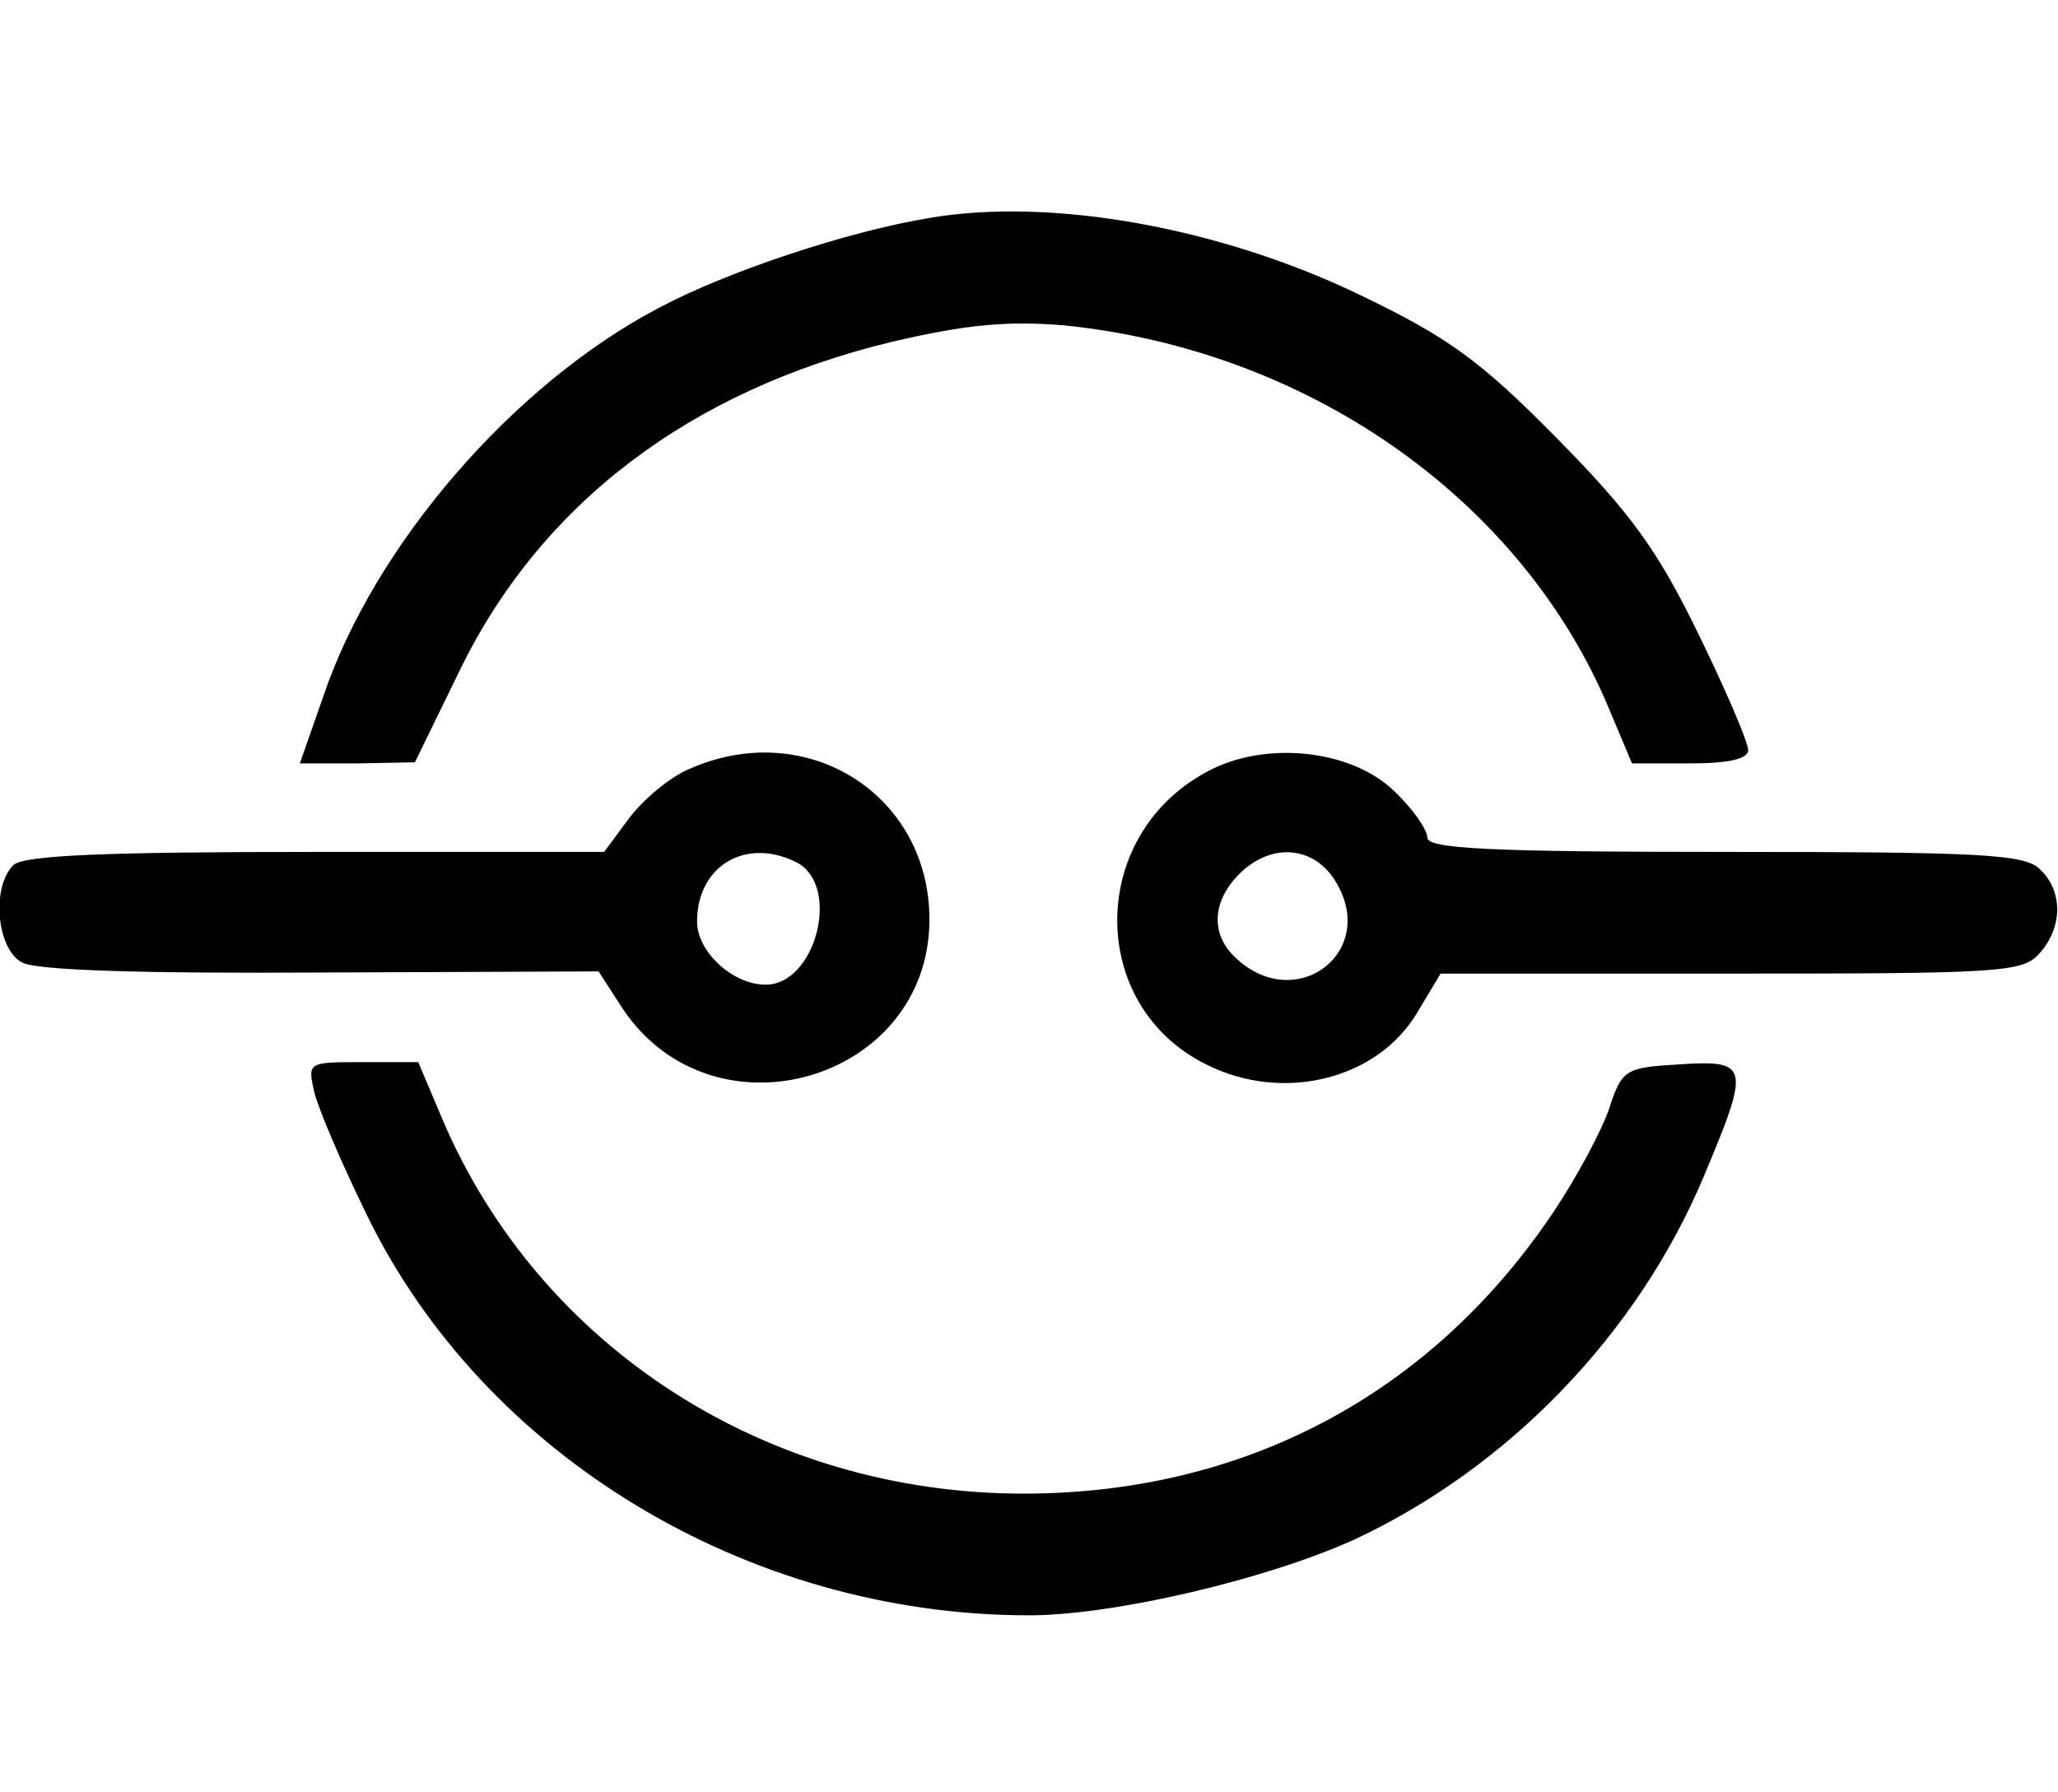 <?xml version="1.0" standalone="no"?>
<!DOCTYPE svg PUBLIC "-//W3C//DTD SVG 20010904//EN"
 "http://www.w3.org/TR/2001/REC-SVG-20010904/DTD/svg10.dtd">
<svg version="1.0" xmlns="http://www.w3.org/2000/svg"
 width="186pt" height="162pt" viewBox="0 0 186 162"
 preserveAspectRatio="xMidYMid meet">

<g transform="translate(0,162) scale(0.1,-0.1)"
fill="#000000" stroke="none">
<path d="M840 1423 c-73 -12 -182 -48 -244 -81 -132 -69 -258 -215 -304 -352
l-21 -60 52 0 52 1 40 82 c73 151 208 254 391 298 68 16 105 19 155 15 219
-22 409 -154 490 -339 l24 -57 53 0 c34 0 52 4 52 12 0 7 -20 54 -45 105 -37
76 -61 109 -128 177 -69 70 -98 91 -177 129 -126 61 -279 89 -390 70z"/>
<path d="M623 925 c-17 -7 -41 -27 -54 -44 l-23 -31 -261 0 c-190 0 -264 -3
-273 -12 -20 -20 -15 -76 8 -88 13 -7 108 -10 271 -9 l250 1 22 -34 c82 -122
277 -65 277 81 0 113 -111 183 -217 136z m98 -85 c39 -22 16 -110 -29 -110
-30 0 -62 30 -62 57 0 51 45 77 91 53z"/>
<path d="M1090 922 c-107 -58 -107 -211 0 -264 69 -35 155 -14 191 47 l21 35
262 0 c242 0 264 1 279 18 21 23 22 56 1 76 -13 14 -53 16 -285 16 -215 0
-269 3 -269 13 0 7 -13 26 -30 42 -39 38 -118 46 -170 17z m116 -97 c42 -65
-36 -124 -91 -69 -21 21 -19 50 5 74 28 28 66 26 86 -5z"/>
<path d="M284 633 c4 -16 25 -65 47 -110 106 -219 345 -363 599 -363 76 0 213
32 293 68 140 65 257 186 317 329 42 100 41 105 -22 101 -49 -3 -52 -4 -64
-41 -7 -20 -29 -61 -49 -91 -110 -165 -279 -256 -480 -256 -232 0 -437 132
-525 338 l-22 52 -50 0 c-50 0 -50 0 -44 -27z"/>
</g>
</svg>
